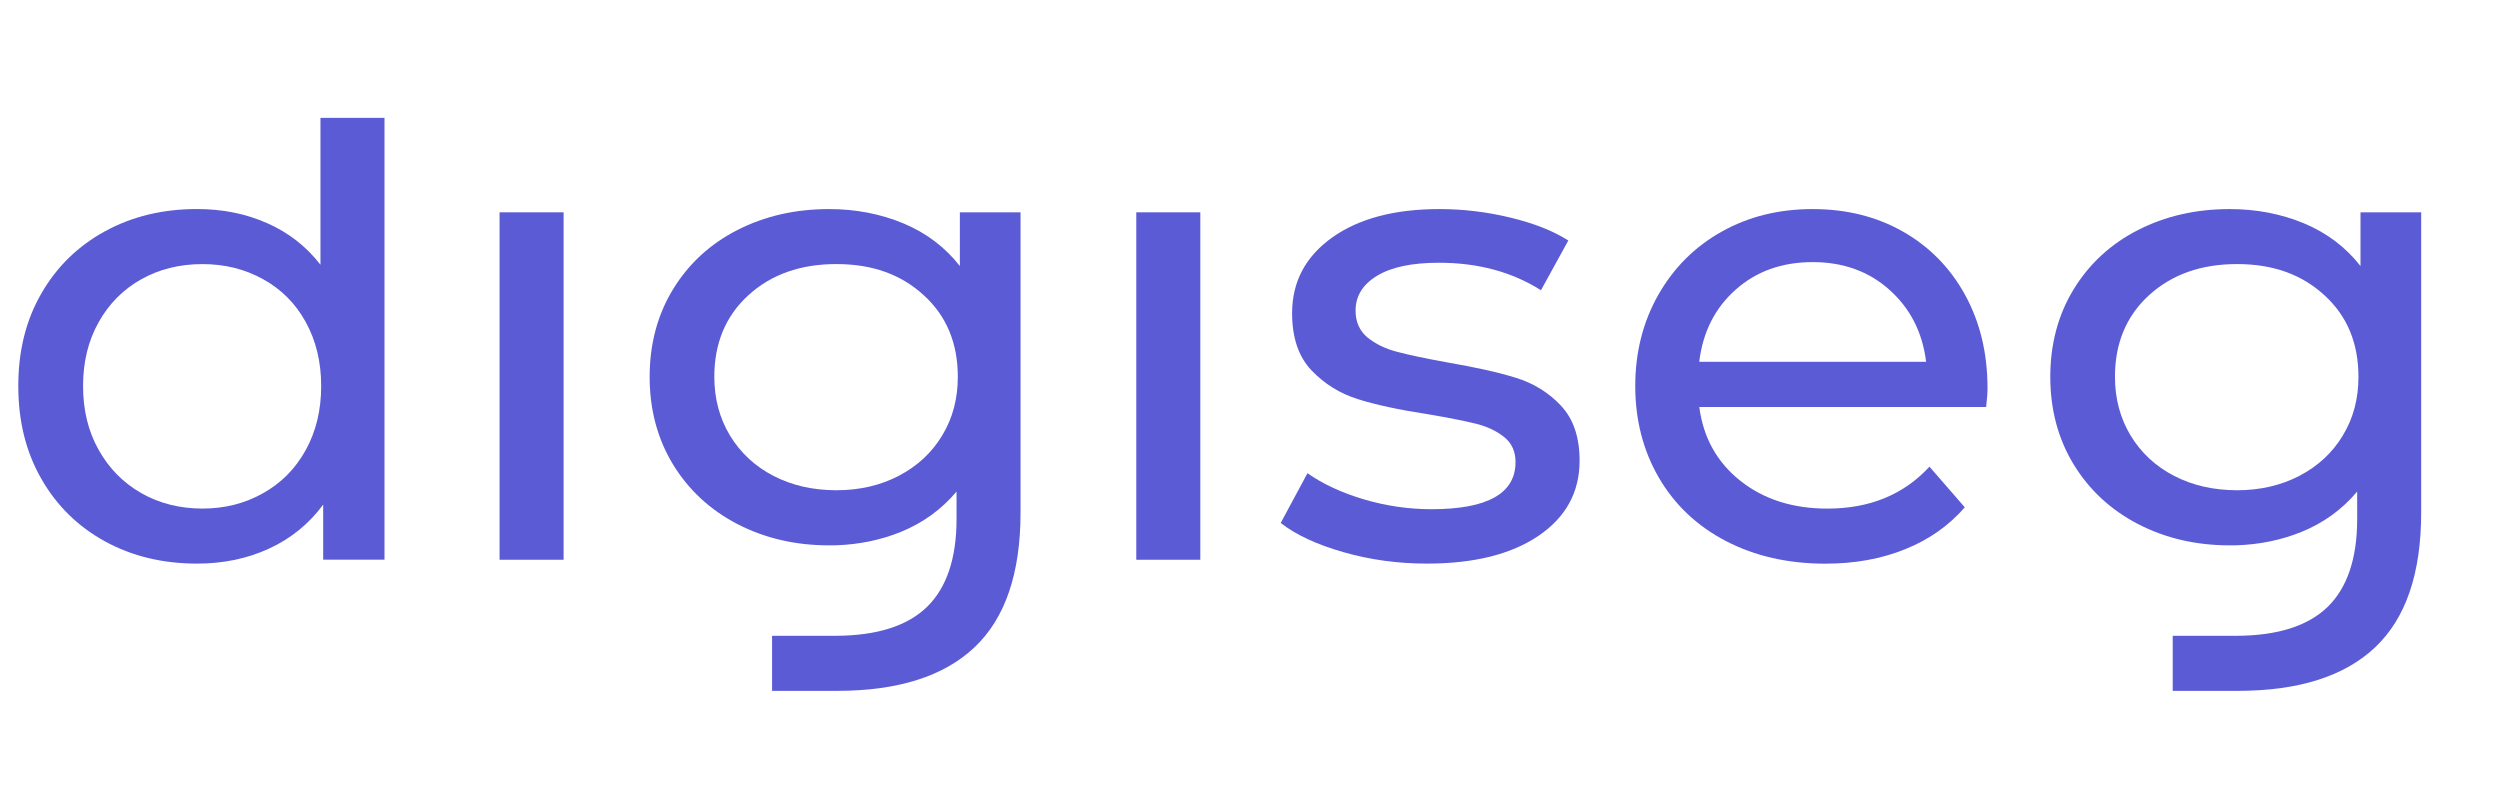 <?xml version="1.0" encoding="UTF-8"?>
<svg id="logo" xmlns="http://www.w3.org/2000/svg" viewBox="88 44 700 220">
    <defs>
        <style>.cls-1{fill:#5B5BD6;}</style>
    </defs>
    <path class="cls-1"
        d="m177.73,77.01v41.12c-3.99-5.15-8.96-9.02-14.94-11.65-5.97-2.65-12.51-3.95-19.61-3.95-9.6,0-18.19,2.07-25.79,6.23-7.59,4.16-13.54,9.96-17.83,17.45-4.31,7.46-6.44,16.07-6.44,25.87s2.13,18.46,6.44,25.96c4.29,7.53,10.24,13.38,17.83,17.54,7.59,4.16,16.19,6.23,25.79,6.23,7.35,0,14.08-1.4,20.18-4.21,6.1-2.82,11.14-6.91,15.13-12.3v15.4h17.17v-123.7h-17.92Zm-4.11,92.98c-2.86,5.2-6.83,9.24-11.95,12.1-5.09,2.89-10.77,4.31-16.99,4.31s-12.05-1.42-17.09-4.31c-5.04-2.86-9.04-6.91-11.95-12.1-2.94-5.2-4.38-11.16-4.38-17.9s1.44-12.68,4.38-17.9c2.91-5.2,6.91-9.19,11.95-12.01,5.04-2.82,10.75-4.23,17.09-4.23s11.9,1.42,16.99,4.23c5.12,2.82,9.08,6.81,11.95,12.01,2.86,5.22,4.31,11.16,4.31,17.9s-1.44,12.7-4.31,17.9Z" />
    <rect class="cls-1" x="227.88" y="103.45" width="17.93" height="97.28" />
    <rect class="cls-1" x="406.16" y="103.45" width="17.93" height="97.28" />
    <path class="cls-1"
        d="m525.08,157.59c-3.48-3.68-7.69-6.28-12.61-7.8-4.92-1.54-11.36-2.96-19.32-4.33-5.97-1.08-10.63-2.07-13.91-2.94-3.31-.84-6.07-2.19-8.33-4.02-2.23-1.85-3.35-4.36-3.35-7.53,0-4.04,1.98-7.29,5.97-9.72,3.99-2.45,9.77-3.68,17.36-3.68,10.97,0,20.5,2.57,28.58,7.7l7.66-13.93c-4.24-2.69-9.65-4.84-16.26-6.42-6.59-1.59-13.2-2.38-19.79-2.38-12.59,0-22.6,2.65-30.07,7.96-7.47,5.34-11.22,12.39-11.22,21.2,0,6.86,1.81,12.18,5.41,15.98,3.62,3.8,7.96,6.5,13,8.08,5.02,1.59,11.53,2.98,19.52,4.21,5.85.99,10.36,1.88,13.54,2.67,3.16.79,5.8,2.05,7.93,3.75,2.11,1.71,3.16,4.04,3.16,6.98,0,8.81-7.84,13.21-23.53,13.21-6.34,0-12.64-.91-18.86-2.74-6.22-1.85-11.51-4.28-15.87-7.34l-7.49,13.93c4.24,3.32,10.09,6.04,17.58,8.18,7.47,2.14,15.23,3.2,23.34,3.2,13.2,0,23.63-2.6,31.29-7.8,7.64-5.2,11.48-12.2,11.48-21.01,0-6.62-1.76-11.77-5.24-15.42Z" />
    <path class="cls-1"
        d="m644.5,152.64c0-9.79-2.11-18.48-6.27-26.06-4.16-7.58-9.97-13.5-17.36-17.71-7.42-4.23-15.87-6.33-25.32-6.33s-17.97,2.09-25.49,6.33c-7.54,4.21-13.44,10.13-17.75,17.71-4.29,7.58-6.44,16.1-6.44,25.51s2.2,18.12,6.64,25.7c4.41,7.58,10.68,13.5,18.76,17.71,8.11,4.21,17.39,6.33,27.84,6.33,8.23,0,15.65-1.35,22.31-4.04,6.66-2.67,12.24-6.59,16.72-11.74l-9.89-11.38c-7.22,7.84-16.75,11.74-28.58,11.74-9.72,0-17.85-2.6-24.39-7.8-6.54-5.2-10.36-12.08-11.48-20.65h80.32c.24-2.19.39-3.97.39-5.32Zm-80.71-7.34c1-8.33,4.41-15.06,10.19-20.19,5.78-5.15,12.98-7.72,21.57-7.72s15.79,2.62,21.57,7.82c5.78,5.2,9.18,11.89,10.19,20.09h-63.52Z" />
    <path class="cls-1"
        d="m356.76,103.45v15.04c-4.11-5.25-9.35-9.24-15.77-11.93-6.42-2.67-13.37-4.02-20.84-4.02-9.45,0-18.02,1.95-25.69,5.87-7.64,3.9-13.66,9.46-18.02,16.6-4.36,7.15-6.54,15.33-6.54,24.5s2.18,17.35,6.54,24.52c4.36,7.15,10.38,12.73,18.02,16.7,7.66,3.97,16.23,5.97,25.69,5.97.66,0,1.3,0,1.96-.02,6.46-.22,12.51-1.47,18.12-3.75,6.17-2.5,11.36-6.26,15.6-11.29v7.7c0,11.02-2.77,19.23-8.3,24.62-5.51,5.32-13.96,8.01-25.42,8.06h-17.93v15.42h18.22c17.04,0,29.87-4.07,38.47-12.2,8.6-8.13,12.88-20.72,12.88-37.73v-84.05h-16.99Zm-4.95,62.49c-2.91,4.84-6.98,8.59-12.15,11.29-5.17,2.69-10.99,4.04-17.46,4.04h-.1c-6.56-.02-12.41-1.37-17.56-4.04-5.17-2.69-9.21-6.45-12.15-11.29-2.91-4.84-4.38-10.3-4.38-16.43,0-9.41,3.18-17.04,9.53-22.84,6.37-5.82,14.57-8.73,24.66-8.73s18.12,2.91,24.46,8.73c6.37,5.8,9.53,13.43,9.53,22.84,0,6.14-1.44,11.6-4.38,16.43Z" />
    <path class="cls-1"
        d="m748.94,103.45v15.04c-4.11-5.25-9.35-9.24-15.77-11.93-6.42-2.67-13.37-4.02-20.84-4.02-9.45,0-18.02,1.95-25.69,5.87-7.64,3.9-13.66,9.46-18.02,16.6-4.36,7.15-6.54,15.33-6.54,24.5s2.18,17.35,6.54,24.52c4.36,7.15,10.38,12.73,18.02,16.7,7.66,3.97,16.23,5.97,25.69,5.97.66,0,1.3,0,1.96-.02,6.46-.22,12.51-1.47,18.12-3.75,6.17-2.5,11.36-6.26,15.6-11.29v7.7c0,11.02-2.77,19.23-8.3,24.62-5.51,5.32-13.96,8.01-25.42,8.06h-17.93v15.42h18.22c17.04,0,29.87-4.07,38.47-12.2,8.6-8.13,12.88-20.72,12.88-37.73v-84.05h-16.99Zm-4.95,62.49c-2.91,4.84-6.98,8.59-12.15,11.29-5.17,2.69-10.99,4.04-17.46,4.04h-.1c-6.56-.02-12.41-1.37-17.56-4.04-5.17-2.69-9.21-6.45-12.15-11.29-2.91-4.84-4.38-10.3-4.38-16.43,0-9.41,3.18-17.04,9.53-22.84,6.37-5.82,14.57-8.73,24.66-8.73s18.12,2.91,24.46,8.73c6.37,5.8,9.53,13.43,9.53,22.84,0,6.14-1.44,11.6-4.38,16.43Z" />
</svg>
